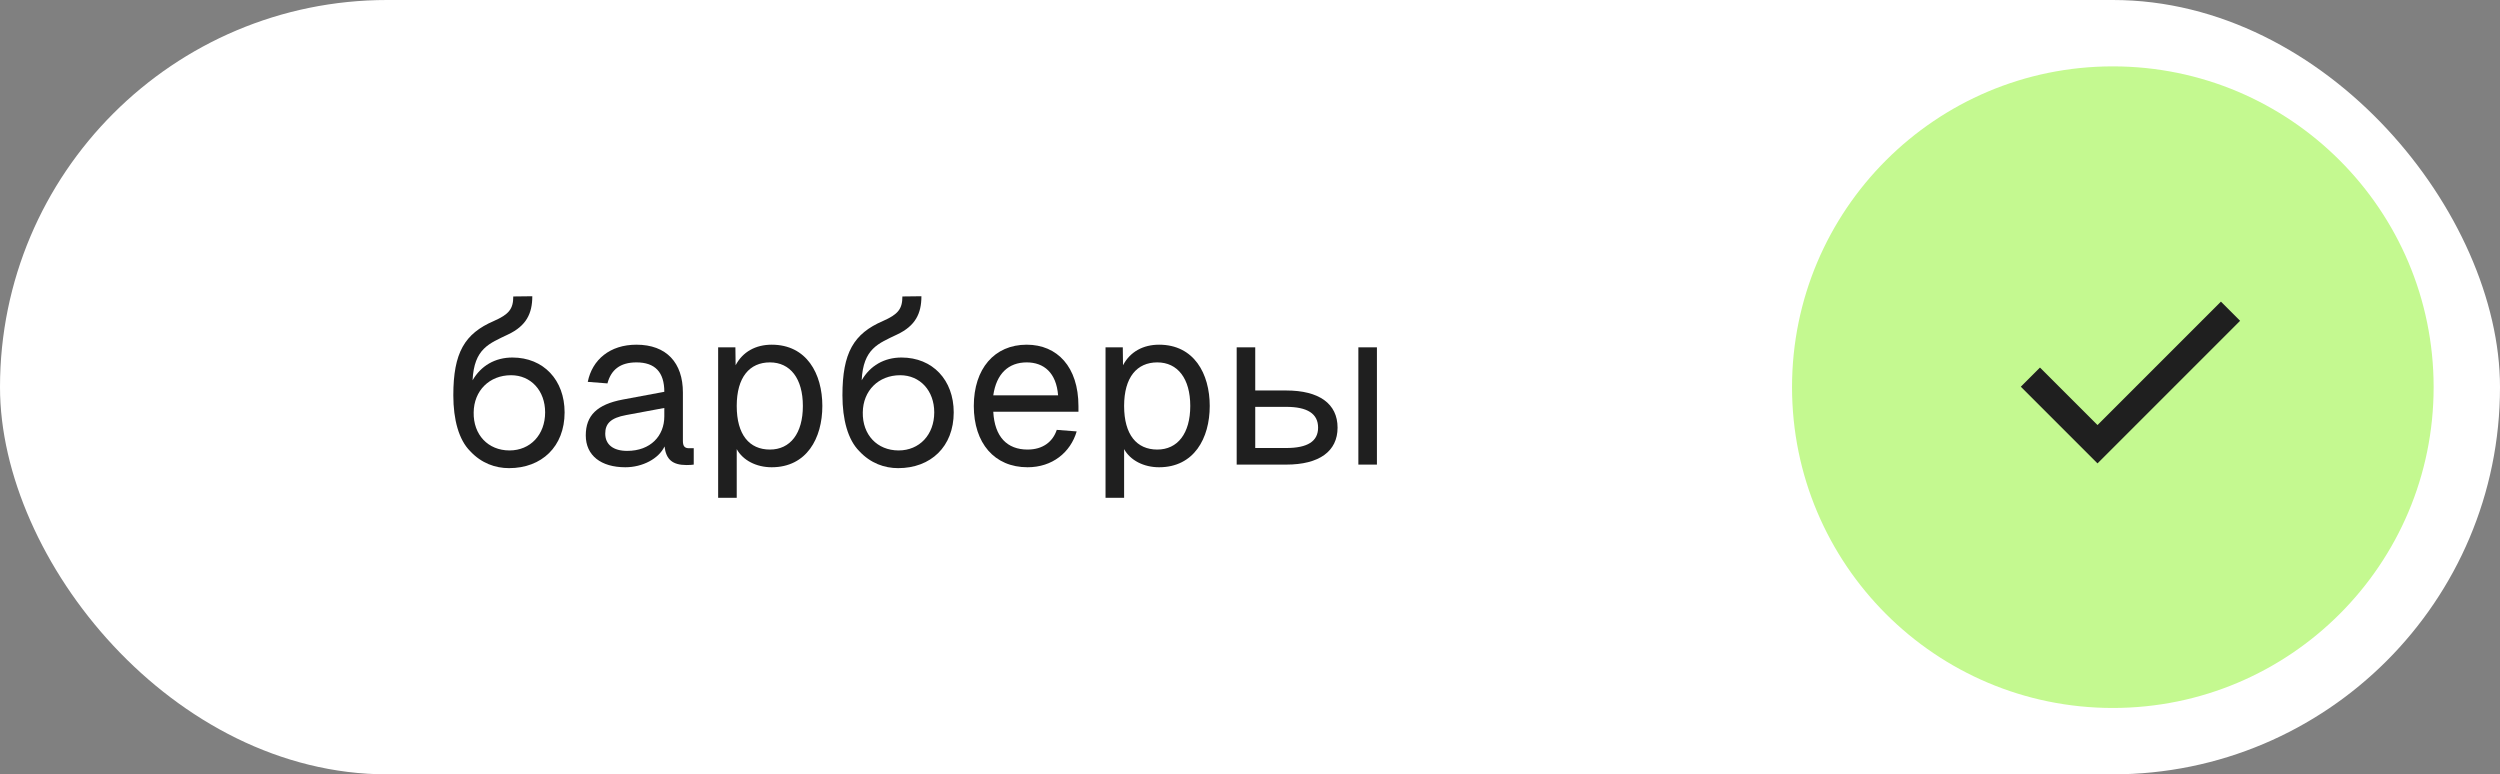 <?xml version="1.0" encoding="UTF-8"?> <svg xmlns="http://www.w3.org/2000/svg" width="113" height="35" viewBox="0 0 113 35" fill="none"><rect x="0" y="0" width="113" height="35" fill="#808080" stroke="none"/><rect width="113" height="35" rx="17.5" fill="white"></rect><path d="M81 17.5C81 9.492 87.492 3 95.5 3V3C103.508 3 110 9.492 110 17.5V17.5C110 25.508 103.508 32 95.5 32V32C87.492 32 81 25.508 81 17.5V17.5Z" fill="#C4F990"></path><mask id="mask0_188_2077" style="mask-type:alpha" maskUnits="userSpaceOnUse" x="89" y="10" width="15" height="15"><path d="M89 10H103.594V24.594H89V10Z" fill="#D9D9D9"></path></mask><g mask="url(#mask0_188_2077)"><path d="M94.807 20.945L91.341 17.479L92.207 16.613L94.807 19.212L100.386 13.633L101.252 14.5L94.807 20.945Z" fill="#1F1F1F"></path></g><path d="M61.398 21V15.7H62.237V21H61.398ZM55.898 21V15.7H56.737V17.65H58.138C59.627 17.65 60.458 18.25 60.458 19.33C60.458 20.4 59.627 21 58.138 21H55.898ZM56.737 20.25H58.138C59.097 20.25 59.578 19.95 59.578 19.33C59.578 18.7 59.097 18.39 58.138 18.39H56.737V20.25Z" fill="#1F1F1F"></path><path d="M49.97 22.5V15.7H50.75L50.76 16.51C51.08 15.9 51.67 15.58 52.39 15.58C53.97 15.58 54.68 16.89 54.68 18.35C54.68 19.81 53.97 21.12 52.39 21.12C51.7 21.12 51.09 20.81 50.81 20.3V22.5H49.97ZM52.31 20.32C53.23 20.32 53.8 19.59 53.8 18.35C53.8 17.11 53.23 16.38 52.31 16.38C51.39 16.38 50.81 17.05 50.81 18.35C50.81 19.65 51.38 20.32 52.31 20.32Z" fill="#1F1F1F"></path><path d="M46.446 21.12C44.946 21.12 44.016 20.03 44.016 18.35C44.016 16.67 44.946 15.58 46.406 15.58C47.786 15.58 48.746 16.58 48.746 18.36V18.61H44.896C44.956 19.75 45.526 20.32 46.446 20.32C47.136 20.32 47.586 19.97 47.766 19.43L48.666 19.5C48.386 20.45 47.566 21.12 46.446 21.12ZM44.896 17.87H47.826C47.746 16.85 47.186 16.38 46.406 16.38C45.586 16.38 45.036 16.89 44.896 17.87Z" fill="#1F1F1F"></path><path d="M40.598 21.16C39.978 21.16 39.348 20.94 38.838 20.39C38.328 19.88 38.078 18.97 38.078 17.87C38.078 15.94 38.588 15.08 39.908 14.51C40.588 14.21 40.788 13.97 40.788 13.4L41.648 13.39C41.648 14.17 41.378 14.73 40.548 15.12C39.698 15.53 39.018 15.75 38.948 17.19C39.328 16.53 39.968 16.16 40.748 16.16C42.158 16.16 43.108 17.18 43.108 18.64C43.108 20.19 42.068 21.16 40.598 21.16ZM40.618 20.36C41.558 20.36 42.228 19.65 42.228 18.64C42.228 17.66 41.588 16.96 40.688 16.96C39.708 16.96 39.008 17.66 38.998 18.64C38.978 19.65 39.648 20.36 40.618 20.36Z" fill="#1F1F1F"></path><path d="M32.46 22.5V15.7H33.24L33.25 16.51C33.57 15.9 34.16 15.58 34.88 15.58C36.46 15.58 37.17 16.89 37.17 18.35C37.17 19.81 36.46 21.12 34.88 21.12C34.19 21.12 33.58 20.81 33.3 20.3V22.5H32.46ZM34.8 20.32C35.72 20.32 36.29 19.59 36.29 18.35C36.29 17.11 35.72 16.38 34.8 16.38C33.88 16.38 33.3 17.05 33.3 18.35C33.3 19.65 33.87 20.32 34.8 20.32Z" fill="#1F1F1F"></path><path d="M28.267 21.12C27.167 21.12 26.477 20.59 26.477 19.68C26.477 18.78 26.987 18.28 28.147 18.06L30.027 17.71C30.027 16.82 29.607 16.38 28.767 16.38C28.027 16.38 27.617 16.72 27.457 17.33L26.567 17.26C26.767 16.26 27.567 15.58 28.767 15.58C30.127 15.58 30.867 16.4 30.867 17.74V19.93C30.867 20.17 30.947 20.26 31.147 20.26H31.357V21C31.297 21.01 31.167 21.02 31.037 21.02C30.397 21.02 30.107 20.77 30.037 20.18C29.777 20.73 29.047 21.12 28.267 21.12ZM28.347 20.38C29.407 20.38 30.027 19.7 30.027 18.82V18.44L28.307 18.76C27.587 18.89 27.357 19.16 27.357 19.6C27.357 20.1 27.727 20.38 28.347 20.38Z" fill="#1F1F1F"></path><path d="M23.01 21.16C22.39 21.16 21.76 20.94 21.25 20.39C20.74 19.88 20.49 18.97 20.49 17.87C20.49 15.94 21 15.08 22.32 14.51C23 14.21 23.2 13.97 23.2 13.4L24.06 13.39C24.06 14.17 23.79 14.73 22.96 15.12C22.11 15.53 21.43 15.75 21.36 17.19C21.74 16.53 22.38 16.16 23.16 16.16C24.57 16.16 25.52 17.18 25.52 18.64C25.52 20.19 24.48 21.16 23.01 21.16ZM23.03 20.36C23.97 20.36 24.64 19.65 24.64 18.64C24.64 17.66 24 16.96 23.1 16.96C22.12 16.96 21.42 17.66 21.41 18.64C21.39 19.65 22.06 20.36 23.03 20.36Z" fill="#1F1F1F"></path></svg> 